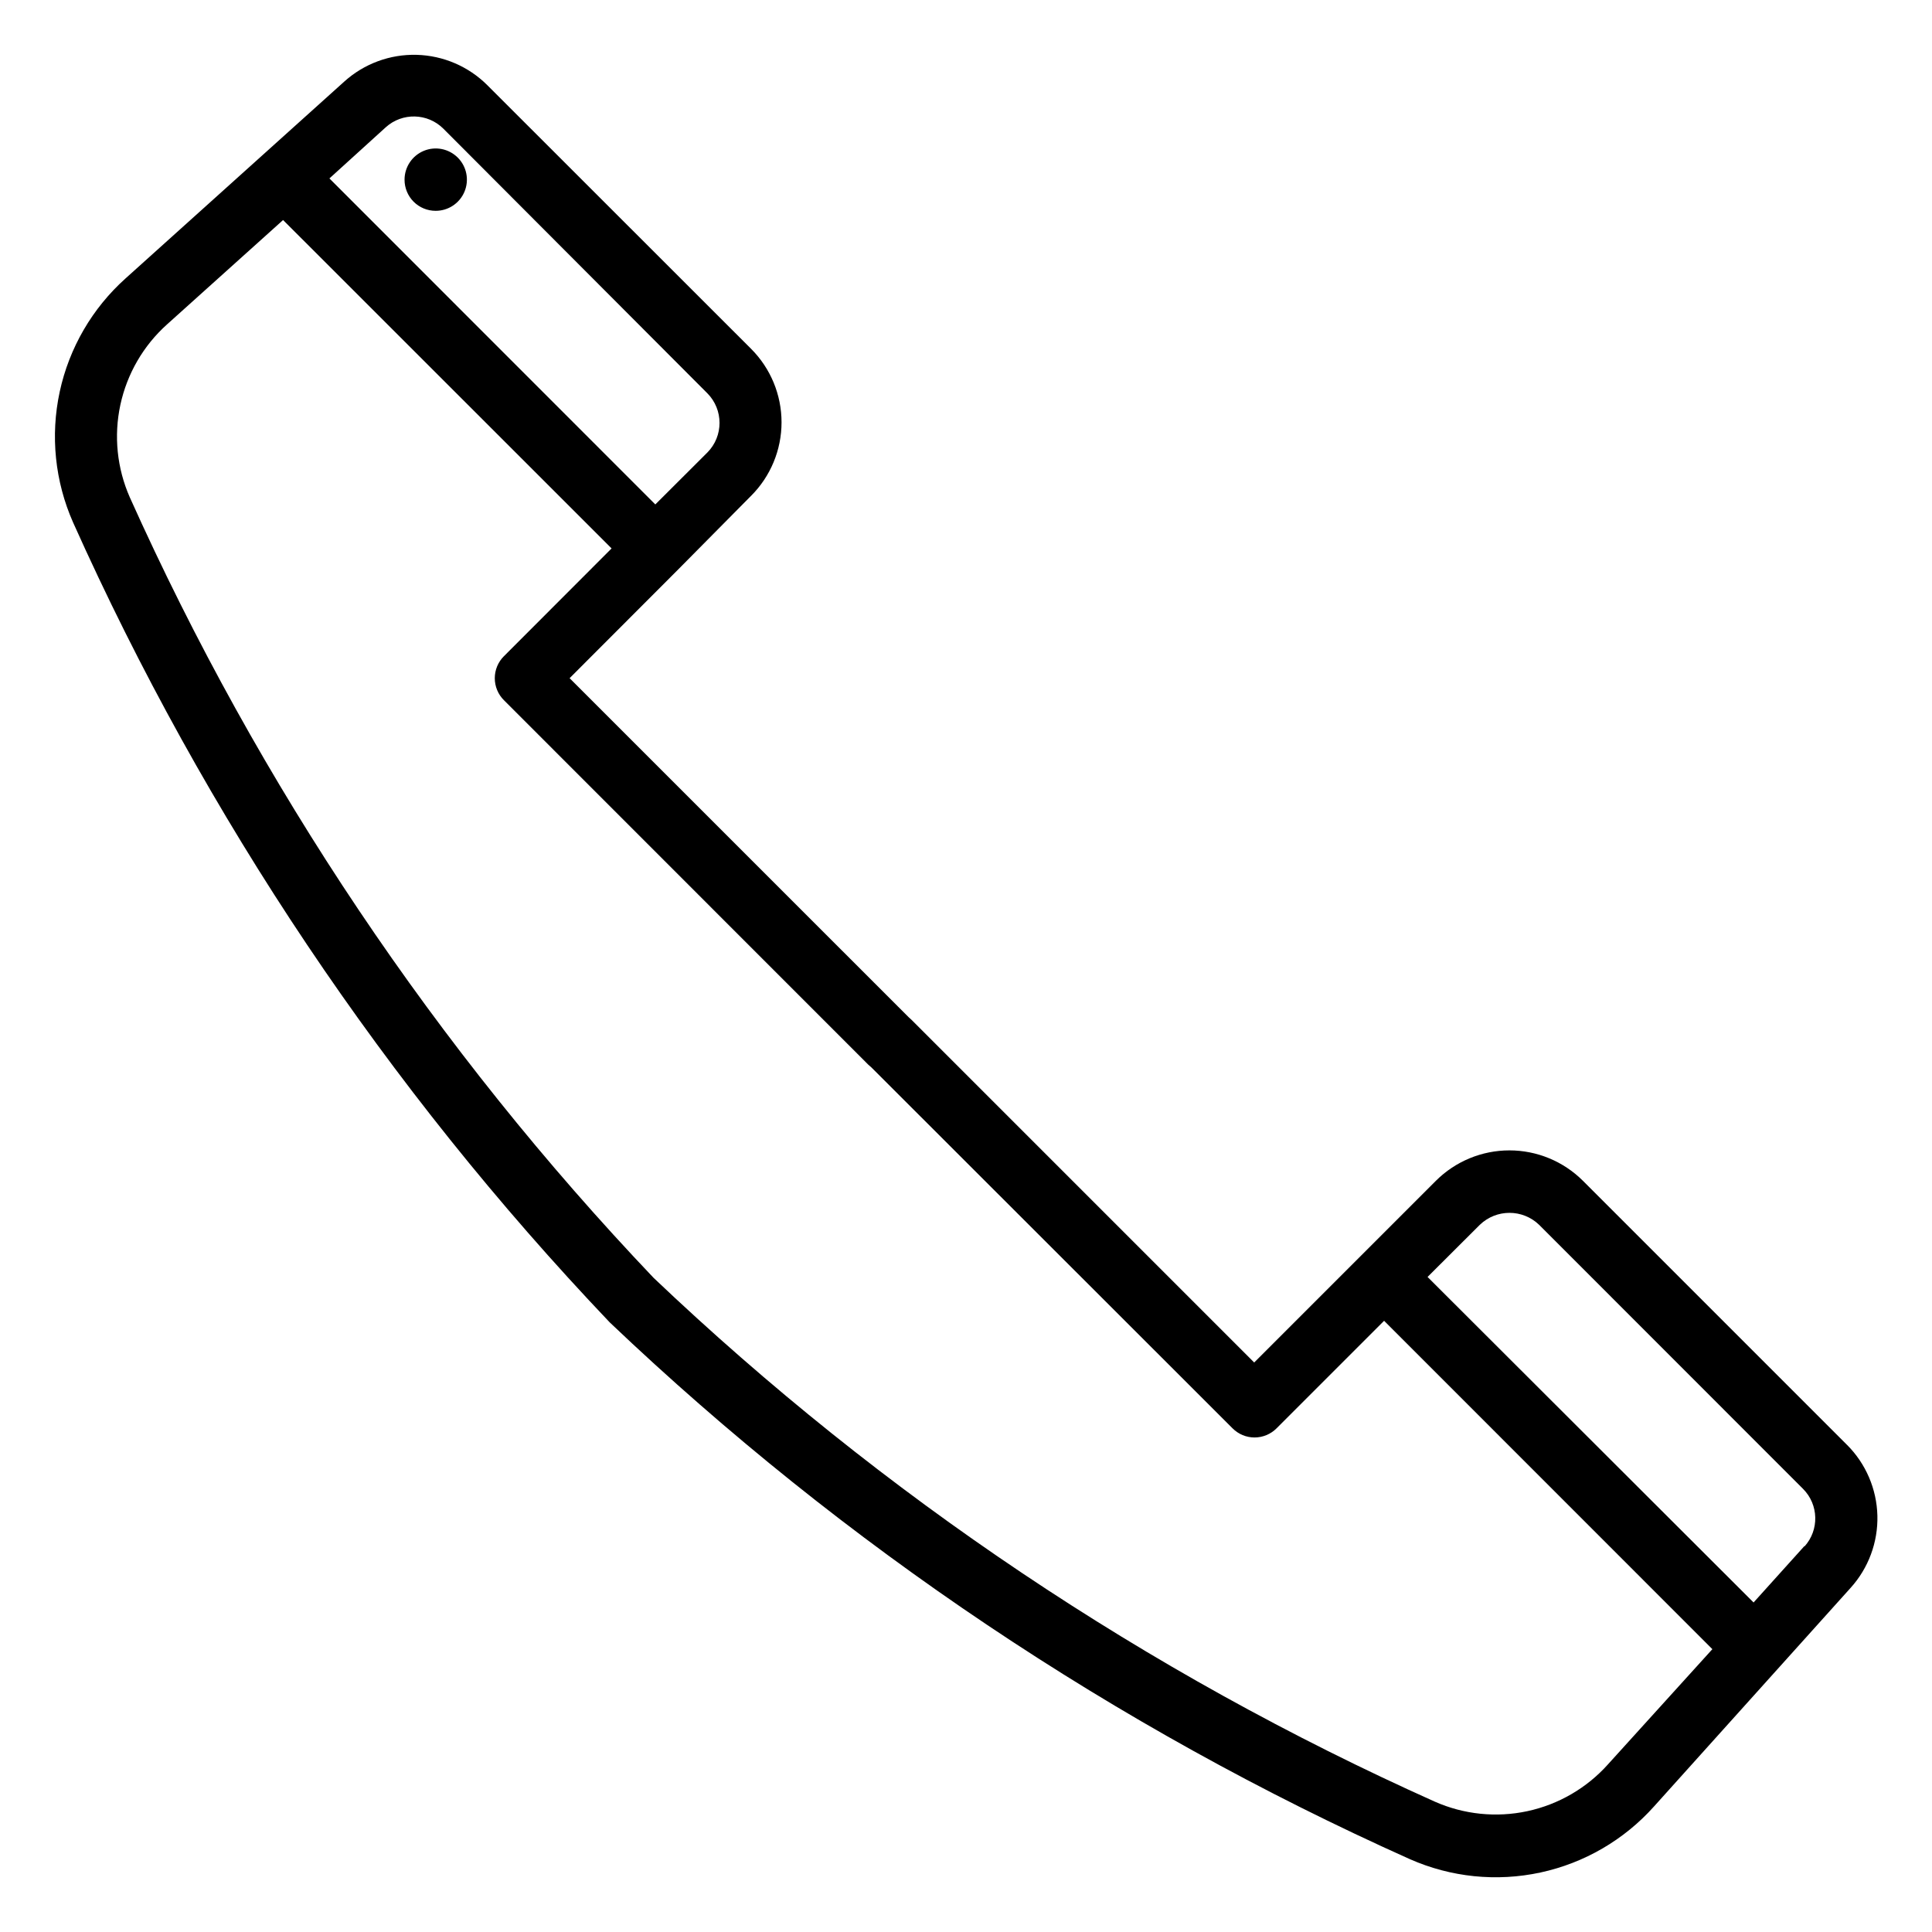 <?xml version="1.0" encoding="UTF-8"?>
<!-- Uploaded to: SVG Repo, www.svgrepo.com, Generator: SVG Repo Mixer Tools -->
<svg fill="#000000" width="800px" height="800px" version="1.1" viewBox="144 144 512 512" xmlns="http://www.w3.org/2000/svg">
 <g>
  <path d="m259.44 199.87c3.344 0.012 6.367-1.992 7.656-5.078 1.289-3.086 0.59-6.644-1.77-9.012-2.363-2.371-5.918-3.086-9.008-1.809-3.09 1.277-5.109 4.293-5.109 7.637-0.008 2.188 0.855 4.289 2.398 5.84 1.547 1.551 3.644 2.422 5.832 2.422z"/>
  <path d="m633.47 526.9-69.977-69.977c-5.172-5.16-12.176-8.059-19.484-8.059-7.305 0-14.312 2.898-19.484 8.059l-48.152 48.152-90.809-90.809-0.789-0.723-89.824-89.82 28.535-28.57 19.551-19.75h0.004c5.168-5.164 8.074-12.176 8.074-19.484 0-7.309-2.906-14.316-8.074-19.484l-69.879-69.844c-4.988-4.988-11.703-7.871-18.758-8.059-7.059-0.184-13.914 2.348-19.156 7.074l-57.93 52.133c-8.863 7.93-14.988 18.461-17.496 30.086-2.508 11.625-1.266 23.746 3.543 34.625 35.027 78.172 83.082 149.82 142.12 211.89 0.082 0.07 0.16 0.148 0.23 0.23 62.07 59.035 133.72 107.09 211.9 142.12 10.875 4.809 22.996 6.051 34.621 3.543 11.625-2.508 22.156-8.633 30.086-17.496l52.102-57.93c4.734-5.234 7.277-12.09 7.102-19.148-0.18-7.059-3.062-13.777-8.055-18.766zm-387.23-349.18c4.371-3.941 11.059-3.781 15.238 0.363l69.977 70.141c4.305 4.348 4.305 11.352 0 15.699l-13.789 13.758-86.367-86.398zm323.87 433.87v0.004c-5.625 6.269-13.086 10.605-21.32 12.379-8.238 1.773-16.82 0.895-24.527-2.508-76.371-34.207-146.38-81.141-207.03-138.8-57.652-60.602-104.59-130.55-138.83-206.86-3.402-7.703-4.277-16.289-2.504-24.523 1.773-8.238 6.106-15.699 12.379-21.324l30.742-27.648 87.055 87.027-28.535 28.57v-0.004c-1.547 1.543-2.418 3.641-2.418 5.828 0 2.184 0.871 4.281 2.418 5.824l96.57 96.602 0.824 0.723 95.711 95.648c1.543 1.547 3.641 2.418 5.824 2.418 2.188 0 4.281-0.871 5.828-2.418l28.504-28.504 86.992 87.023zm52.102-57.895-13.496 14.977-86.398-86.266 13.855-13.824h0.004c4.383-4.219 11.316-4.219 15.699 0l69.941 69.973c4.176 4.176 4.348 10.891 0.395 15.273z"/>
 </g>
</svg>